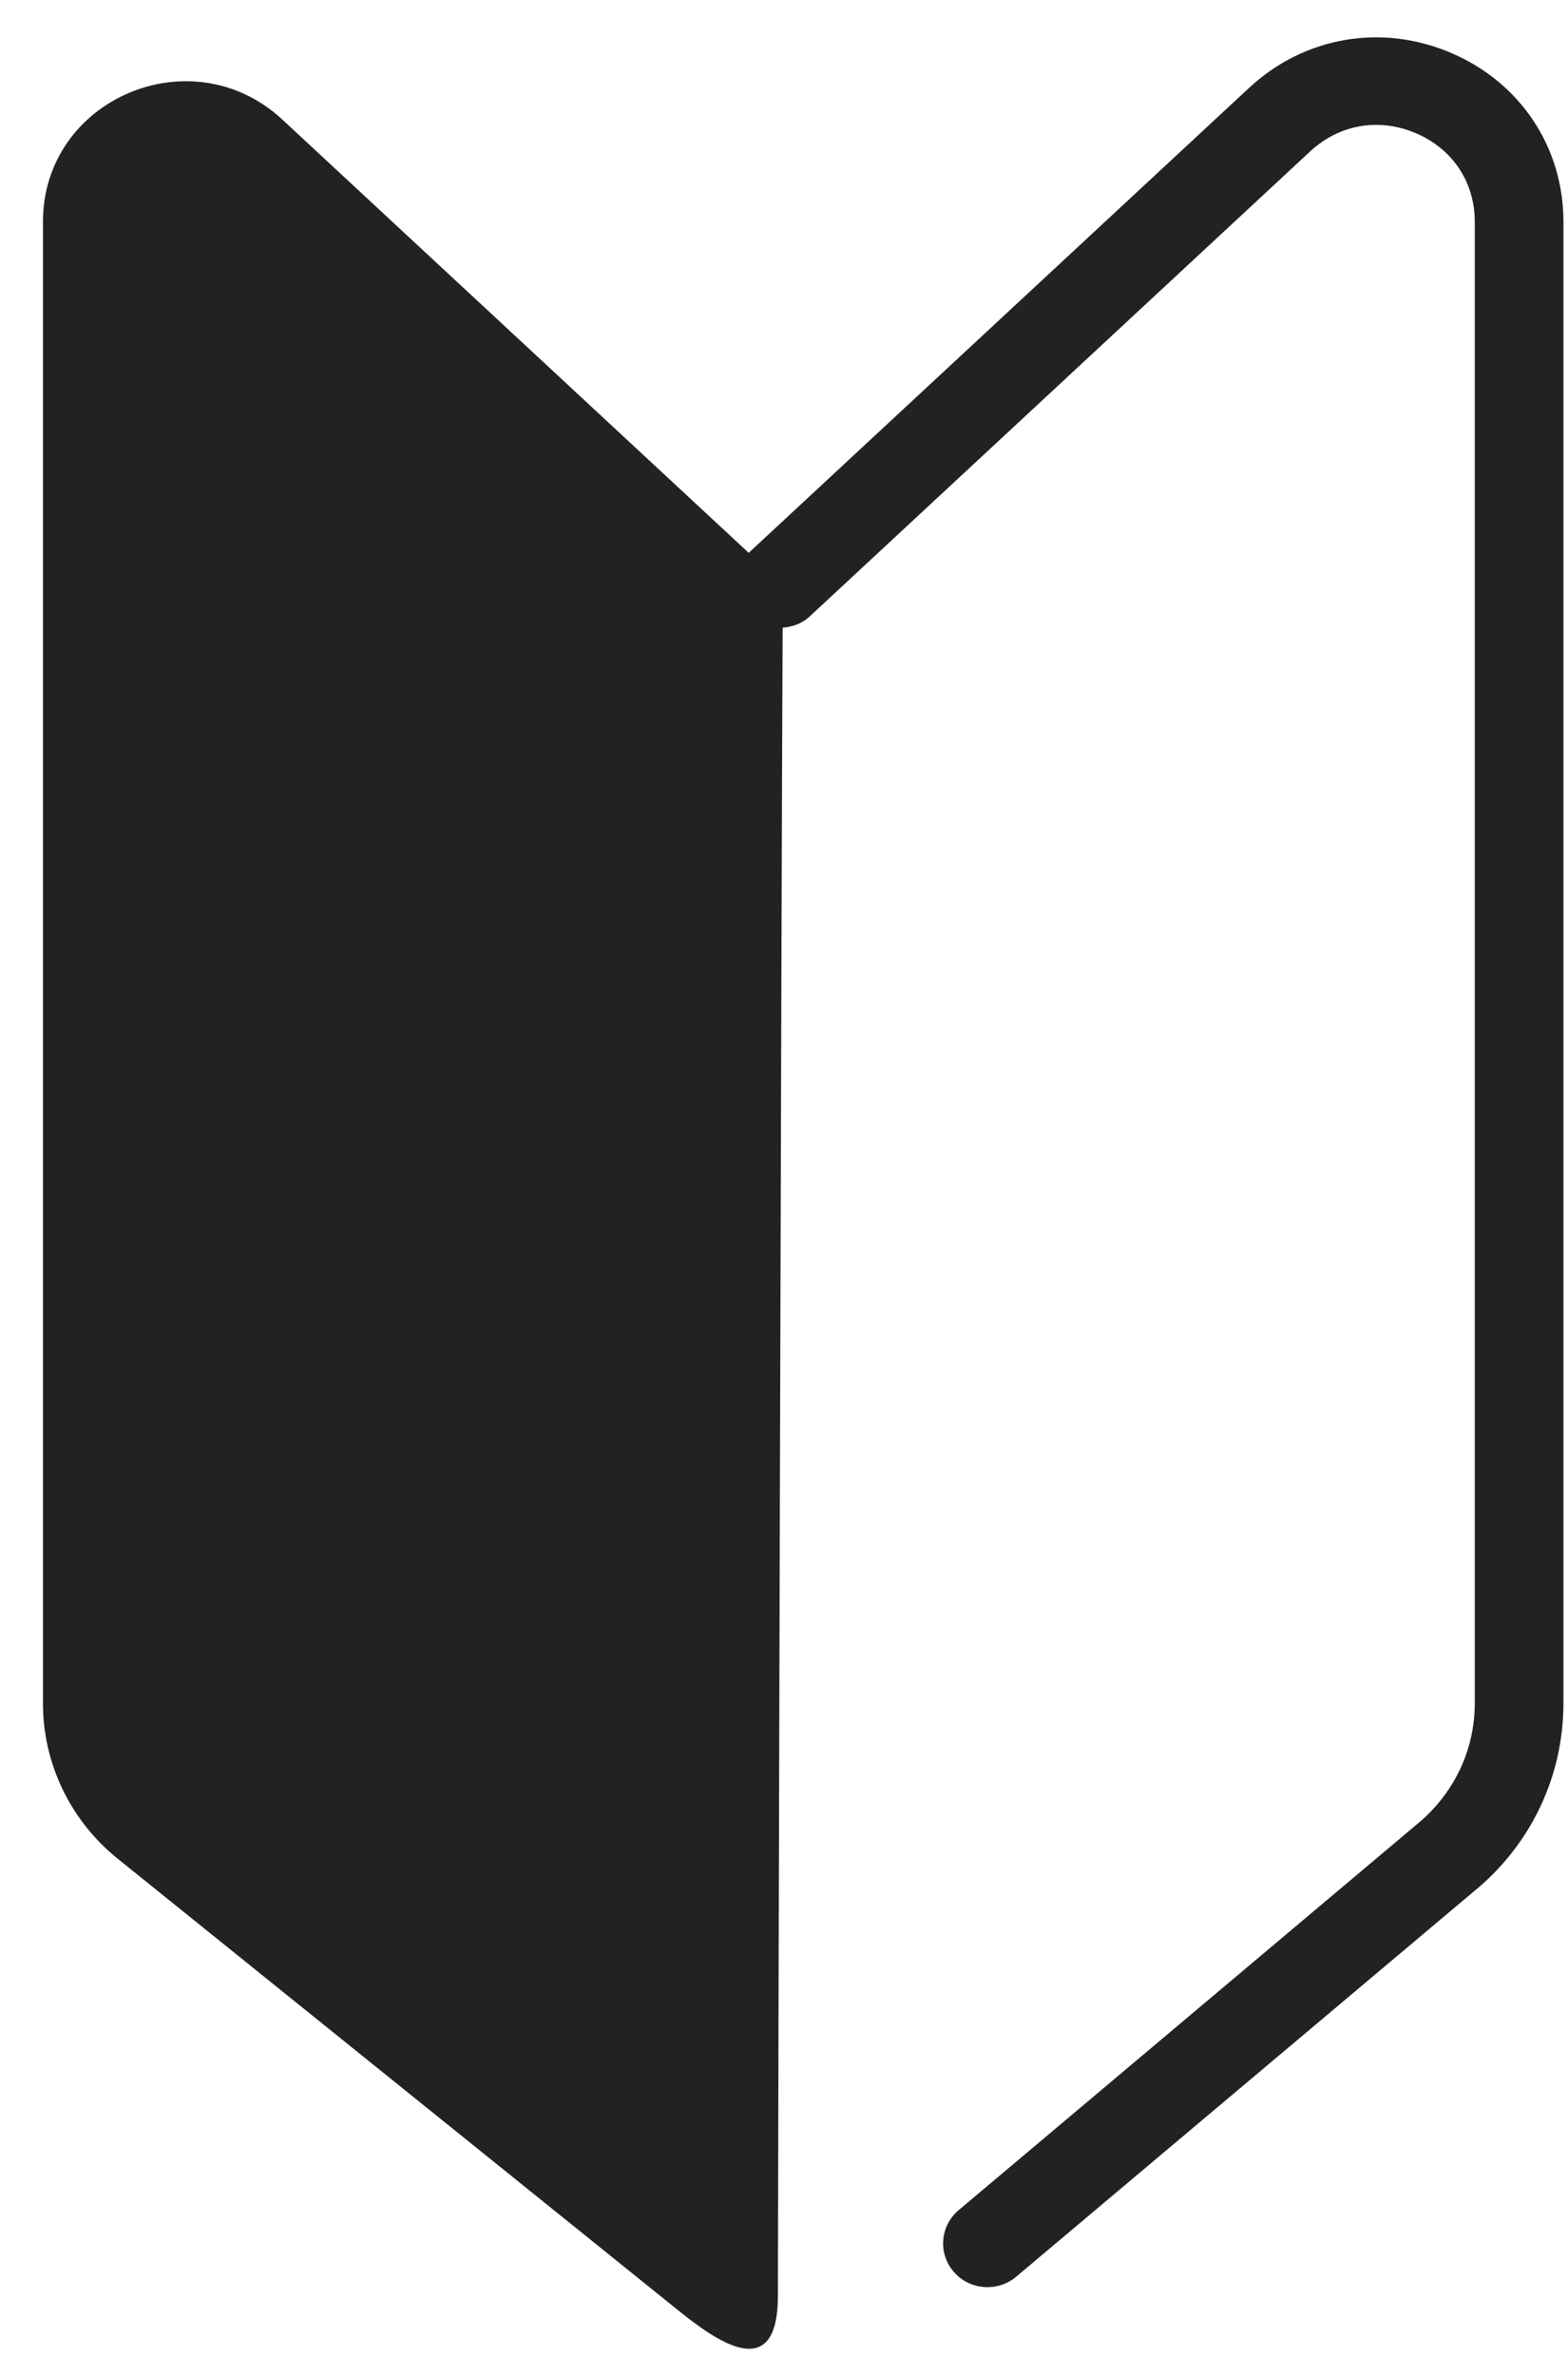 <svg 
 xmlns="http://www.w3.org/2000/svg"
 xmlns:xlink="http://www.w3.org/1999/xlink"
 width="35px" height="53px">
<path fill-rule="evenodd"  fill="rgb(34, 34, 34)"
 d="M32.387,1.179 C30.839,0.519 29.115,0.817 27.885,1.957 L16.712,12.333 L6.304,2.669 C4.280,0.789 0.959,2.206 0.959,4.947 L0.959,37.999 C0.959,39.344 1.573,40.616 2.628,41.465 L15.154,51.552 C16.031,52.256 17.364,53.183 17.364,51.212 C17.364,49.432 17.441,19.740 17.470,14.003 C17.686,13.985 17.898,13.913 18.069,13.756 L29.242,3.380 C29.896,2.773 30.780,2.620 31.603,2.971 C32.426,3.322 32.919,4.062 32.919,4.947 L32.919,37.999 C32.919,39.055 32.443,40.041 31.597,40.722 L21.399,49.304 C20.983,49.654 20.934,50.270 21.289,50.680 C21.484,50.907 21.762,51.022 22.042,51.022 C22.269,51.022 22.498,50.946 22.684,50.788 L32.865,42.222 C34.157,41.183 34.898,39.643 34.898,37.999 L34.898,4.947 C34.898,3.283 33.936,1.839 32.387,1.179 Z"/>
</svg>